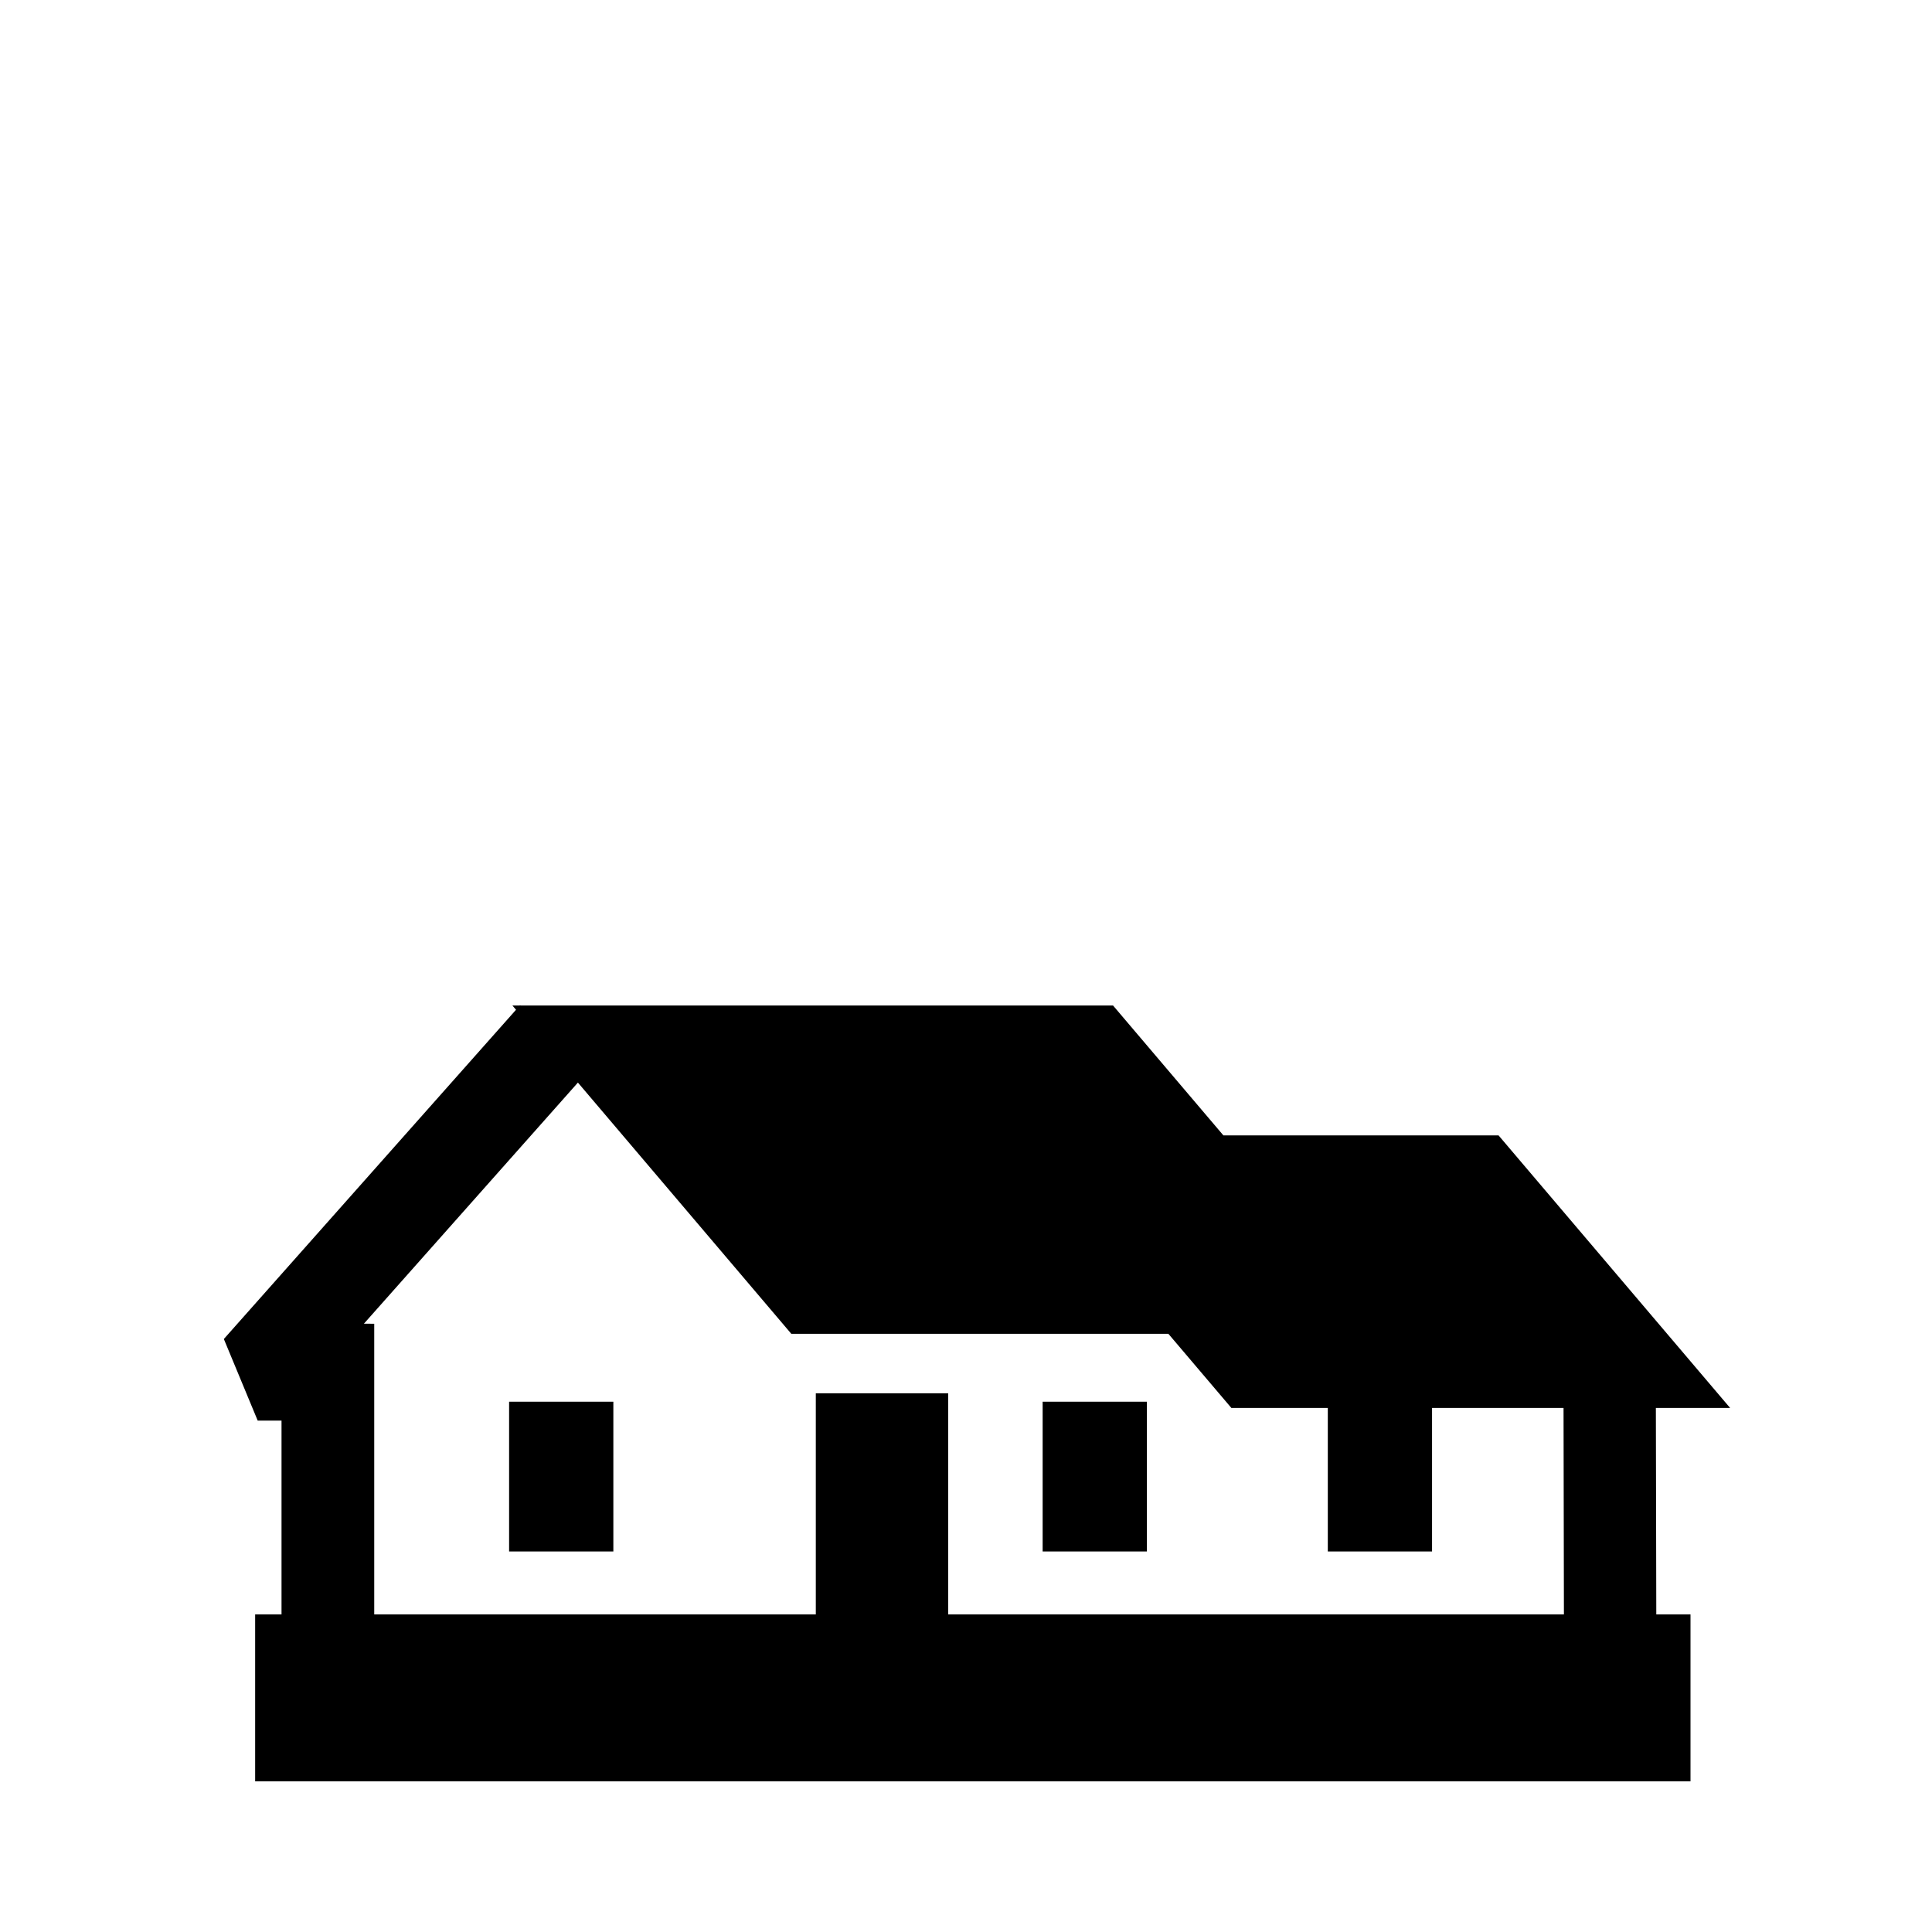 <?xml version="1.0" encoding="utf-8"?>
<!-- Generator: Adobe Illustrator 16.0.0, SVG Export Plug-In . SVG Version: 6.00 Build 0)  -->
<!DOCTYPE svg PUBLIC "-//W3C//DTD SVG 1.1//EN" "http://www.w3.org/Graphics/SVG/1.1/DTD/svg11.dtd">
<svg version="1.1" id="Capa_1" xmlns="http://www.w3.org/2000/svg" xmlns:xlink="http://www.w3.org/1999/xlink" x="0px" y="0px"
	 width="128.264px" height="128.264px" viewBox="0 0 128.264 128.264" enable-background="new 0 0 128.264 128.264"
	 xml:space="preserve">
<path fill-rule="evenodd" clip-rule="evenodd" d="M33.799,93.057h6.921v9.945h-6.921V93.057L33.799,93.057z M95.073,93.473v9.529
	h-6.921v-9.529H81.75l-4.182-4.923H52.534L38.367,71.872L24.159,87.88l0.686,0.002v3.217v16.082h29.316V92.499h8.788v14.682h40.878
	l-0.025-13.708H95.073L95.073,93.473z M16.939,107.181v11.083h95.292v-11.083h-2.271l-0.028-13.708h4.93L99.488,75.378H81.22
	l-7.324-8.621h-39.34l-0.028-0.024l-0.022,0.024H34.02l0.238,0.281L14.861,88.896l2.248,5.419h1.581v12.866H16.939L16.939,107.181z
	 M69.22,93.057h6.922v9.945H69.22V93.057z"/>
</svg>

